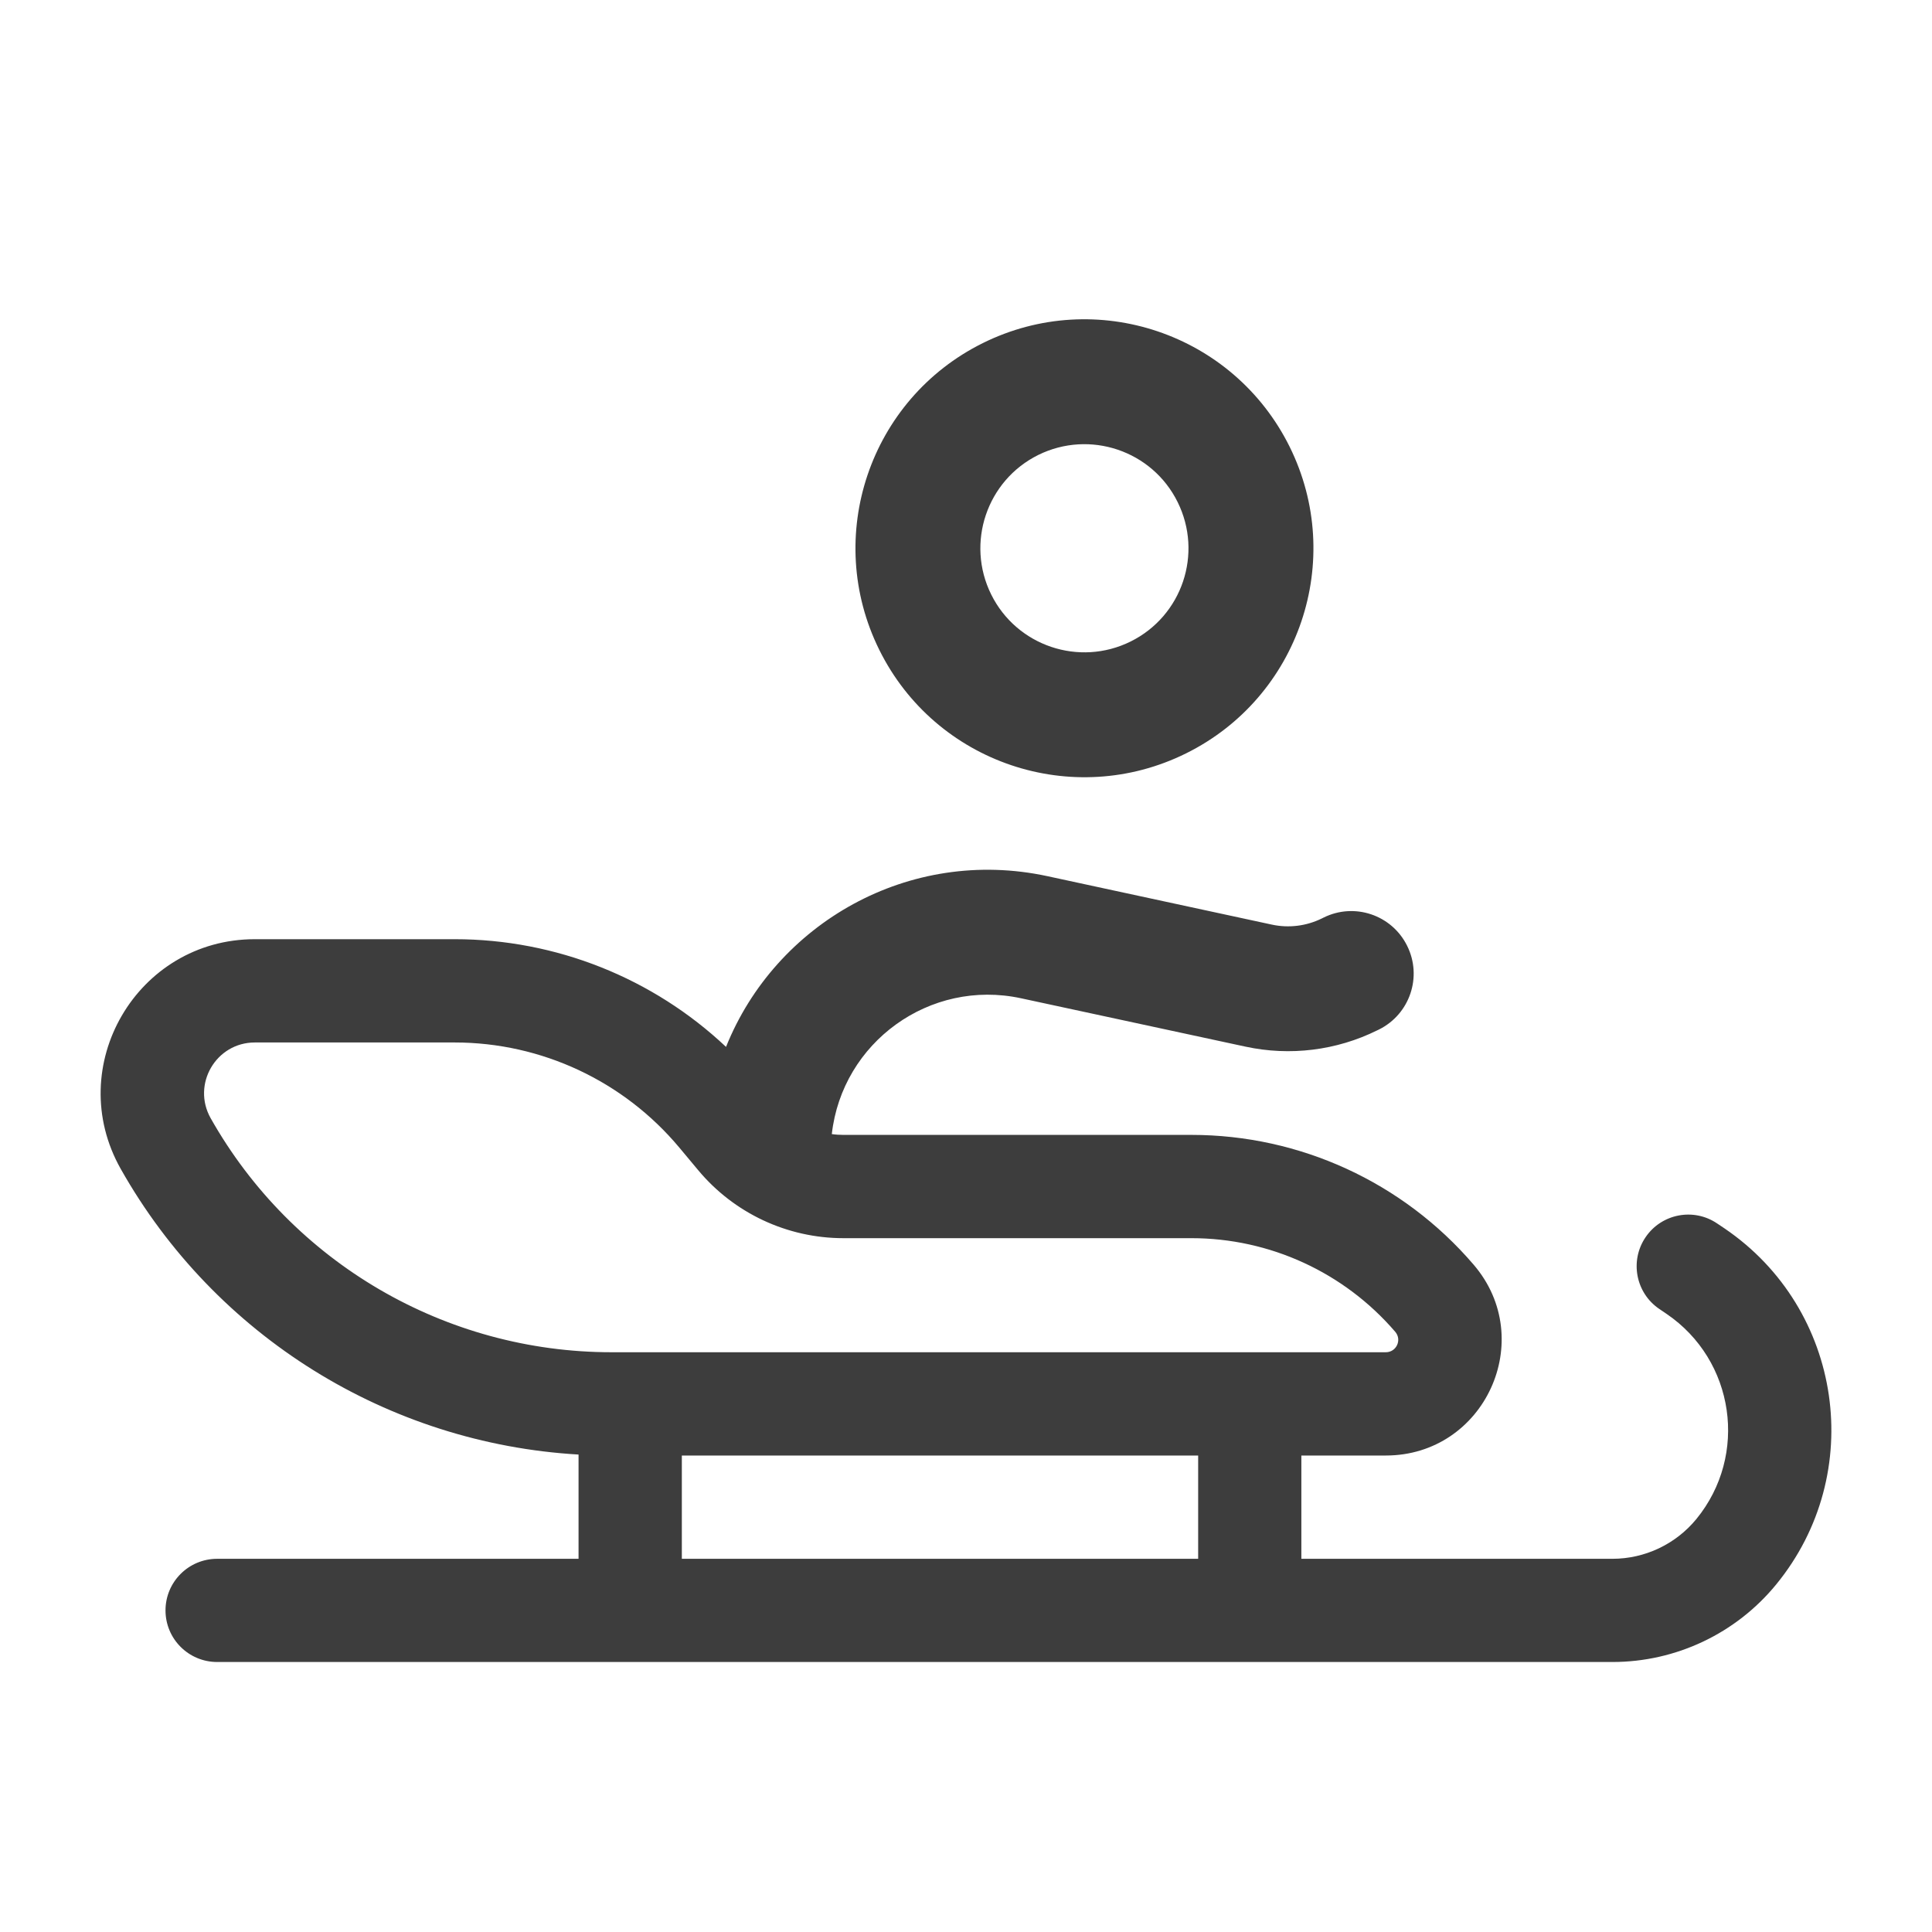 <svg width="24" height="24" viewBox="0 0 24 24" fill="none" xmlns="http://www.w3.org/2000/svg">
<path fill-rule="evenodd" clip-rule="evenodd" d="M12.209 4.262C10.801 4.96 10.226 6.666 10.923 8.073C11.62 9.481 13.326 10.056 14.733 9.359C16.141 8.662 16.717 6.956 16.02 5.549C15.322 4.141 13.616 3.565 12.209 4.262ZM12.313 7.385C11.996 6.745 12.258 5.969 12.897 5.652C13.537 5.336 14.313 5.597 14.629 6.237C14.946 6.877 14.685 7.652 14.045 7.969C13.405 8.286 12.63 8.024 12.313 7.385Z" fill="#3D3D3D"/>
<path fill-rule="evenodd" clip-rule="evenodd" d="M5.648 11.667C6.908 11.667 8.113 12.151 9.019 13.005C9.634 11.47 11.292 10.514 13.011 10.884L15.8 11.486C16.01 11.531 16.228 11.504 16.421 11.409L16.441 11.399C16.825 11.208 17.29 11.365 17.48 11.749C17.671 12.133 17.514 12.598 17.13 12.789L17.109 12.799C16.602 13.05 16.026 13.121 15.473 13.002L12.684 12.401C11.549 12.156 10.461 12.949 10.333 14.088C10.38 14.095 10.429 14.098 10.477 14.098H14.801C16.148 14.098 17.428 14.686 18.305 15.709C19.105 16.64 18.443 18.081 17.215 18.081H16.166V19.364H20.03C20.434 19.364 20.817 19.182 21.073 18.87C21.722 18.076 21.55 16.897 20.702 16.321L20.612 16.26C20.319 16.061 20.243 15.662 20.442 15.369C20.641 15.076 21.04 15 21.332 15.199L21.423 15.26C22.894 16.259 23.192 18.305 22.065 19.682C21.566 20.292 20.819 20.646 20.03 20.646H15.534C15.531 20.646 15.528 20.646 15.525 20.646C15.522 20.646 15.519 20.646 15.516 20.646H7.838C7.835 20.646 7.832 20.646 7.829 20.646C7.825 20.646 7.822 20.646 7.819 20.646H2.698C2.343 20.646 2.056 20.359 2.056 20.005C2.056 19.651 2.343 19.364 2.698 19.364H7.187V18.069C4.821 17.931 2.674 16.601 1.5 14.521C0.78 13.246 1.701 11.667 3.166 11.667H5.648ZM7.839 16.798C7.836 16.798 7.832 16.798 7.829 16.798C7.825 16.798 7.822 16.798 7.818 16.798H7.597C5.534 16.798 3.631 15.687 2.617 13.891C2.38 13.47 2.683 12.95 3.166 12.95H5.648C6.726 12.95 7.748 13.429 8.439 14.256L8.672 14.535C9.118 15.071 9.78 15.381 10.477 15.381H14.801C15.774 15.381 16.698 15.806 17.332 16.544C17.418 16.644 17.347 16.798 17.215 16.798H15.536C15.532 16.798 15.529 16.798 15.525 16.798C15.521 16.798 15.518 16.798 15.514 16.798H7.839ZM8.47 18.081V19.364H14.884V18.081H8.47Z" fill="#3D3D3D"/>
</svg>
